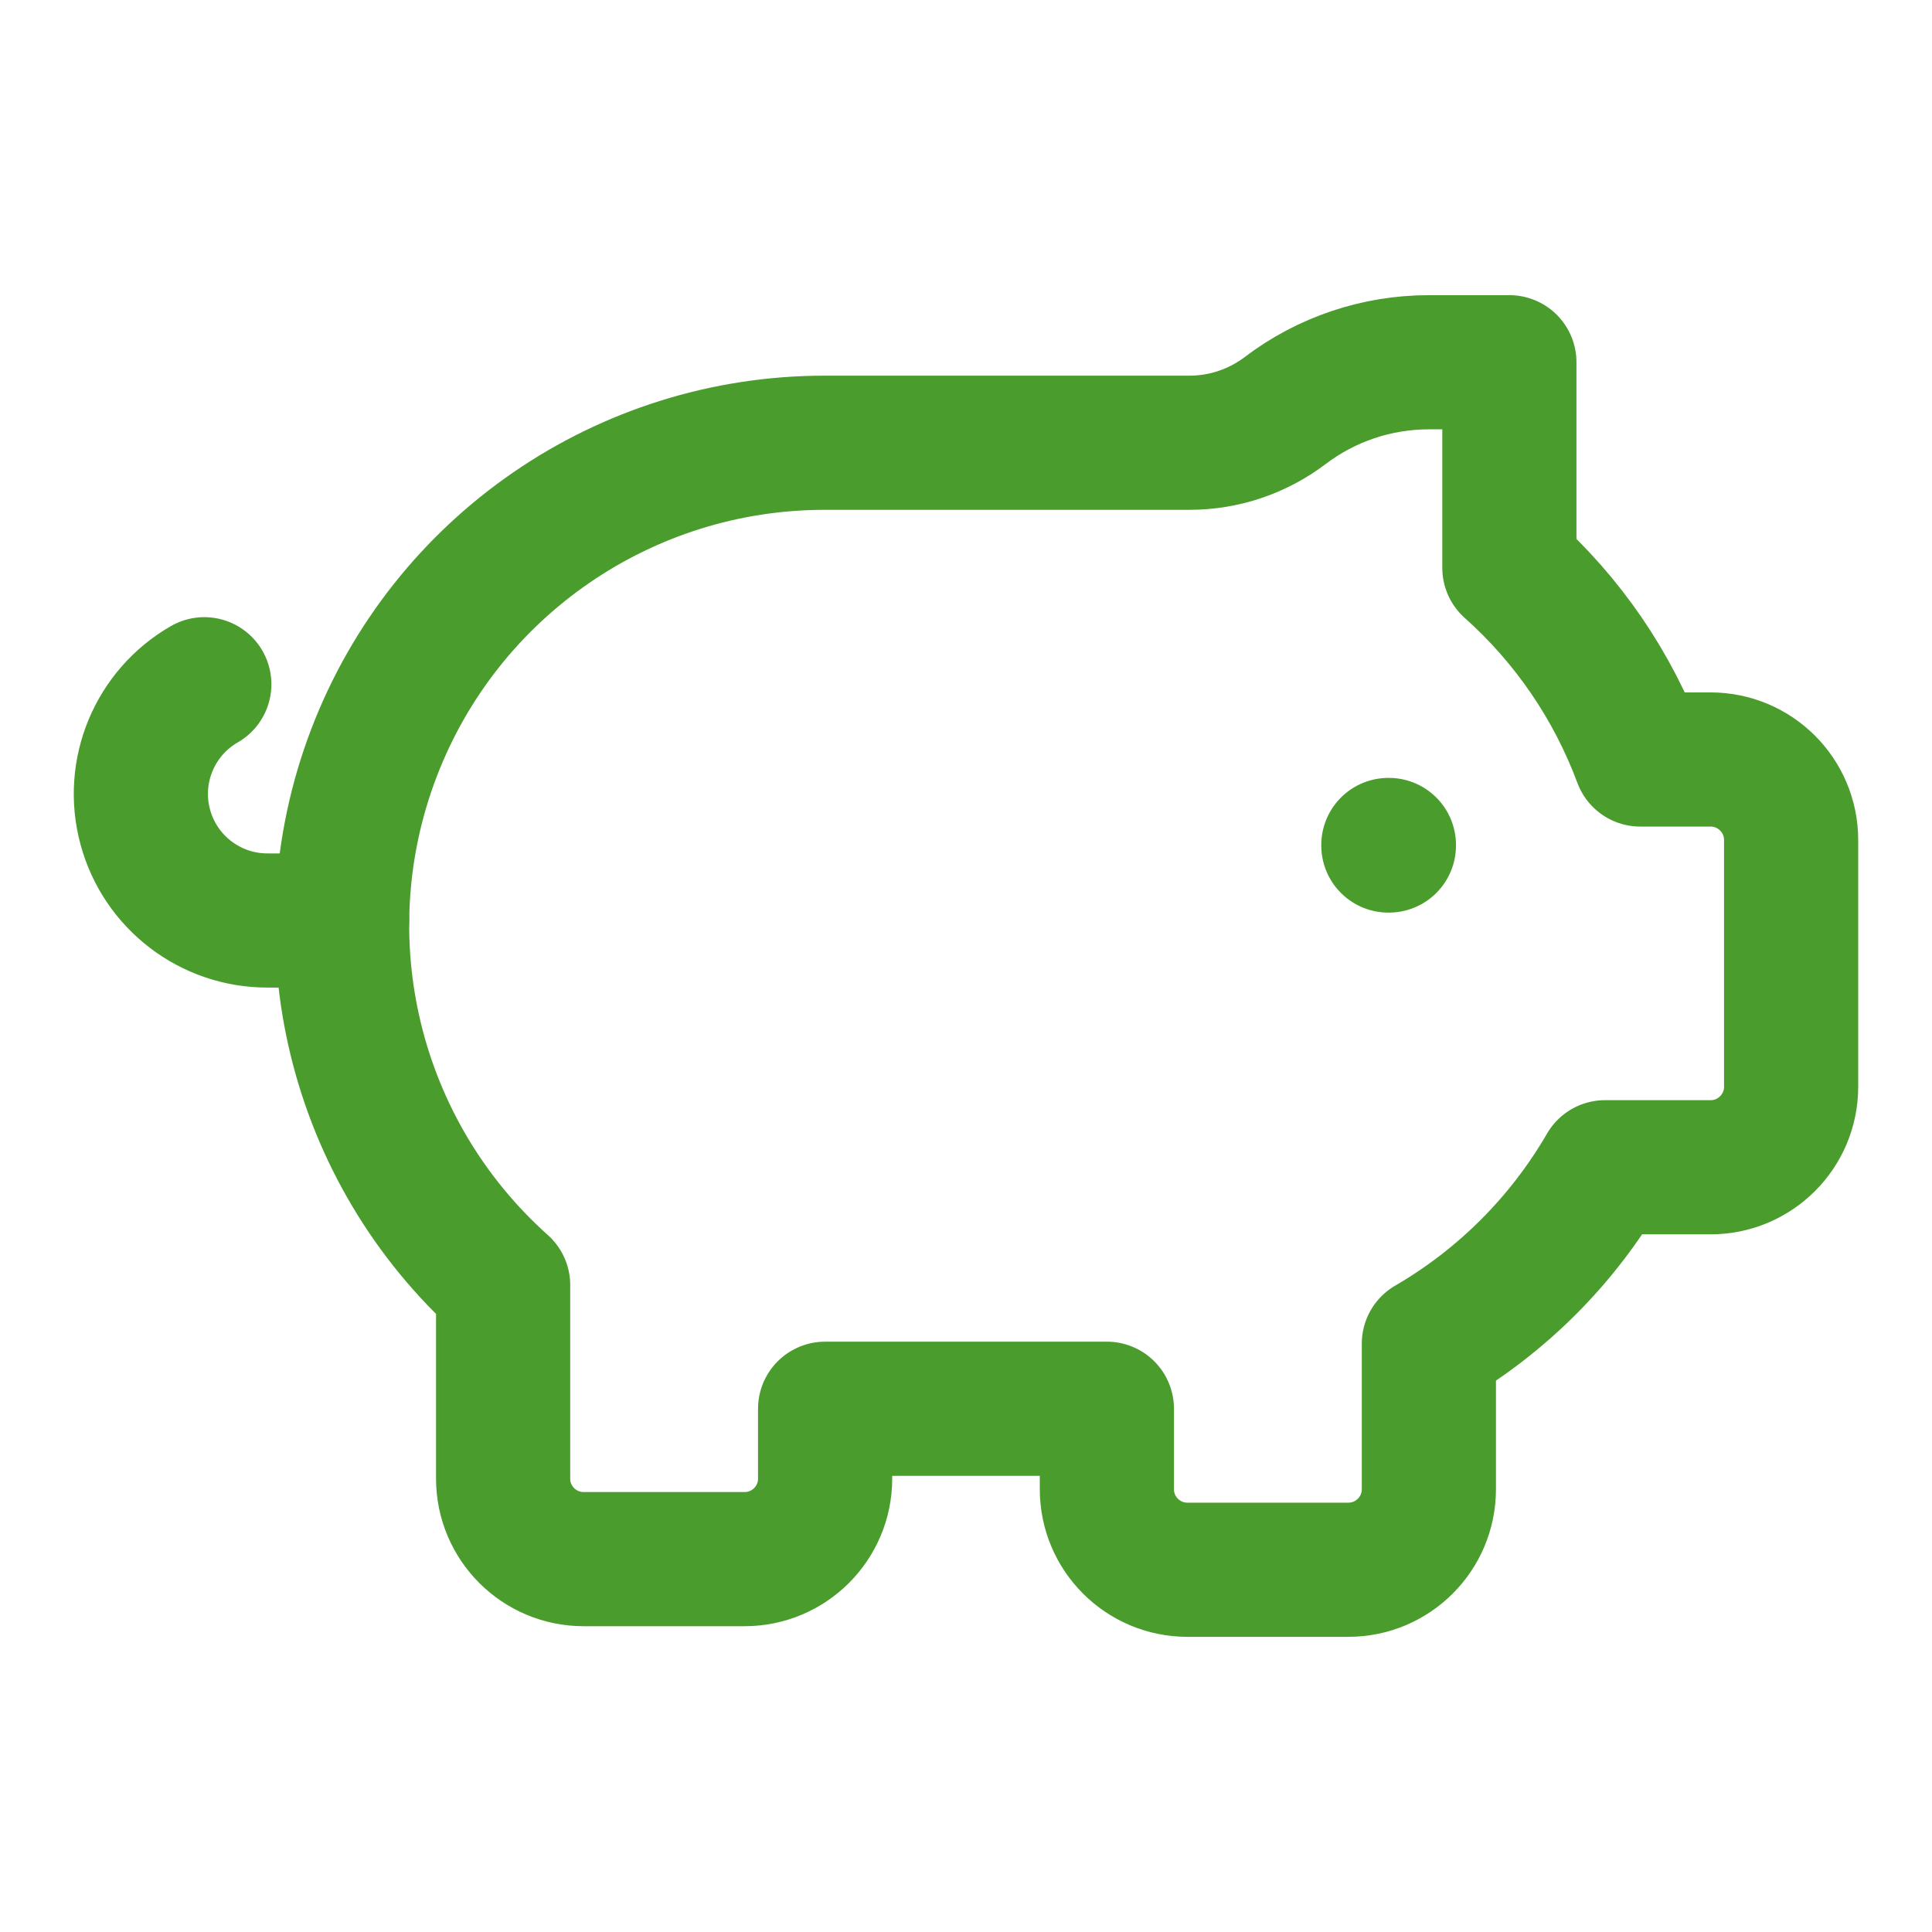 <svg width="36" height="36" viewBox="0 0 36 36" fill="none" xmlns="http://www.w3.org/2000/svg">
<g id="Group">
<path id="Path" d="M25.88 15.745V15.755H25.87V15.745H25.88" stroke="#4A9D2D" stroke-width="2.5" stroke-linecap="round" stroke-linejoin="round"/>
<path id="Path_2" d="M3.807 12.75C2.88 13.283 2.428 14.374 2.706 15.406C2.983 16.439 3.921 17.156 4.99 17.152H6.375" stroke="#4A9D2D" stroke-width="2.5" stroke-linecap="round" stroke-linejoin="round"/>
<path id="Path_3" fill-rule="evenodd" clip-rule="evenodd" d="M28.125 6.75V10.581C29.217 11.555 30.054 12.781 30.564 14.152H31.875C32.703 14.153 33.375 14.824 33.375 15.652V20.25C33.375 21.078 32.703 21.75 31.875 21.75H29.908C29.118 23.113 27.987 24.245 26.625 25.037V27.75C26.625 28.578 25.953 29.25 25.125 29.25H22.125C21.297 29.25 20.625 28.578 20.625 27.75V26.25H15.375V27.552C15.375 28.38 14.703 29.052 13.875 29.052H10.875C10.047 29.052 9.375 28.38 9.375 27.552V23.945C6.593 21.459 5.636 17.514 6.968 14.03C8.3 10.546 11.645 8.246 15.375 8.25H22.165C22.808 8.25 23.433 8.039 23.946 7.651C24.716 7.066 25.657 6.75 26.625 6.75H28.125Z" stroke="#4A9D2D" stroke-width="2.5" stroke-linecap="round" stroke-linejoin="round"/>
</g>
</svg>
